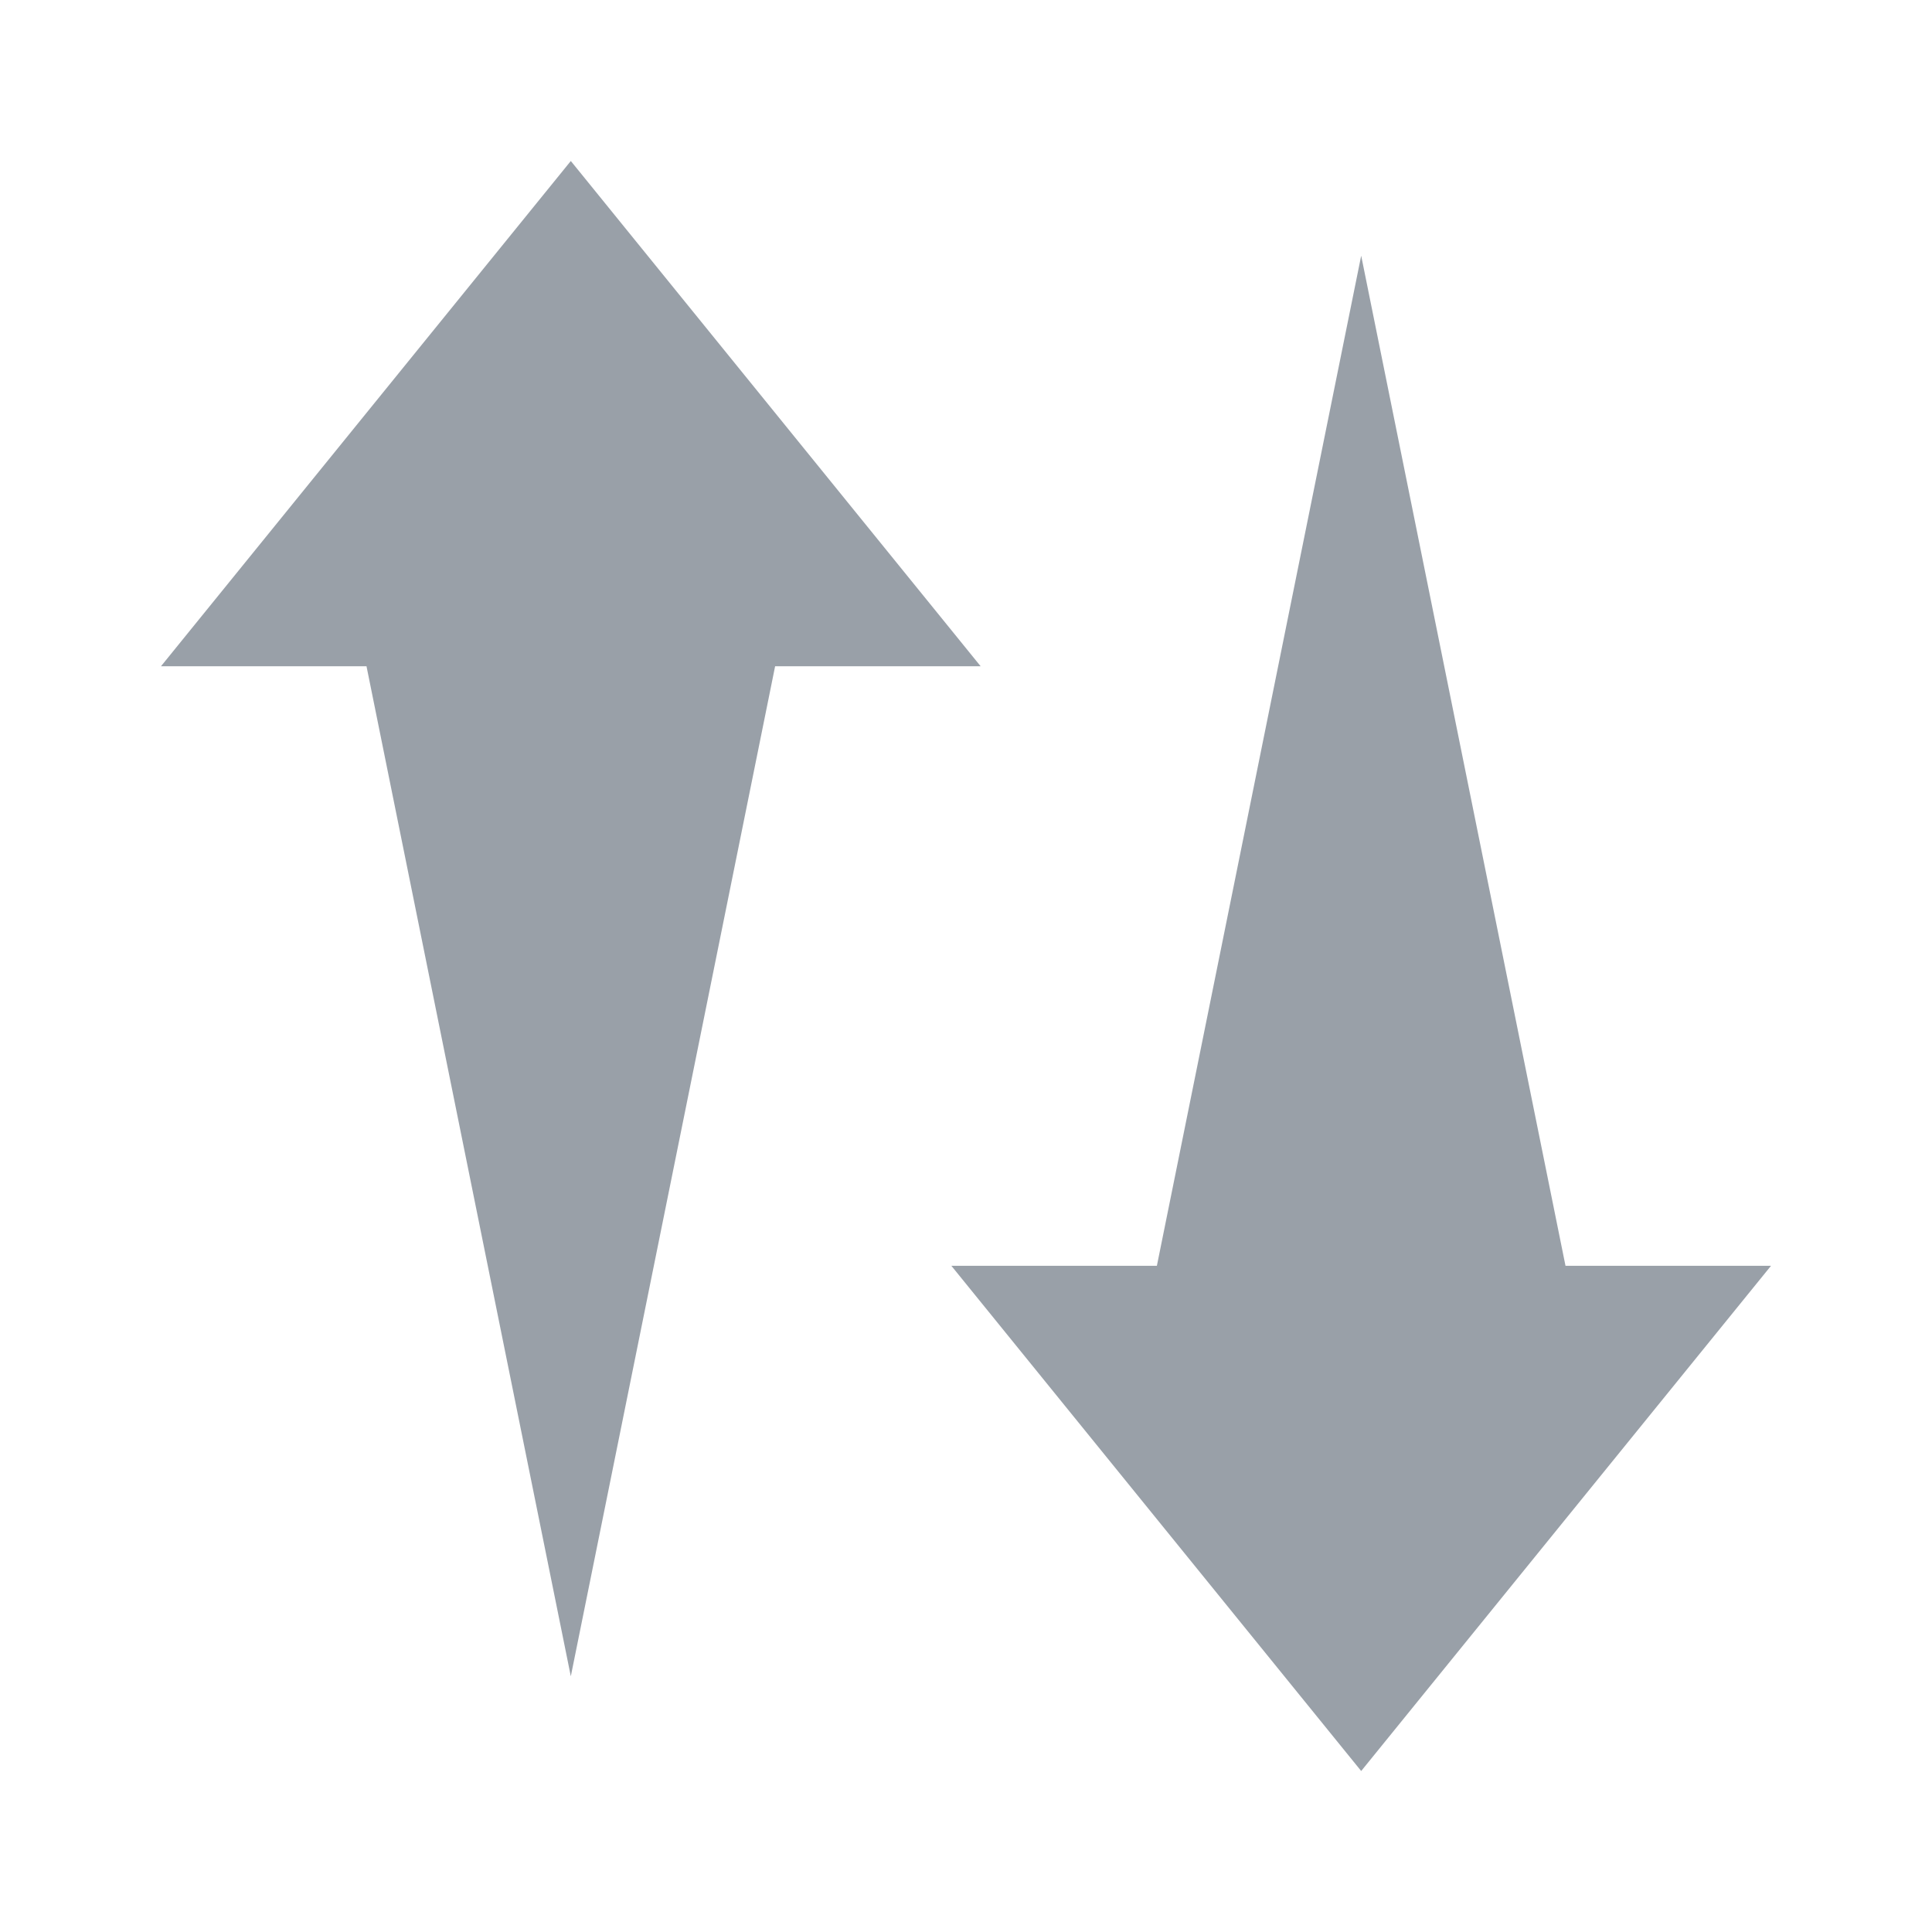 <svg width="40" height="40" viewBox="0 0 40 40" fill="none" xmlns="http://www.w3.org/2000/svg">
<path d="M16.048 13.794H20.303L11.818 3.333L3.333 13.794H7.588L11.818 34.706L16.048 13.794Z" fill="#99A0A8"/>
<path d="M23.952 26.207H19.697L28.182 36.667L36.667 26.207L32.412 26.207L28.182 5.294L23.952 26.207Z" fill="#99A0A8"/>
</svg>
